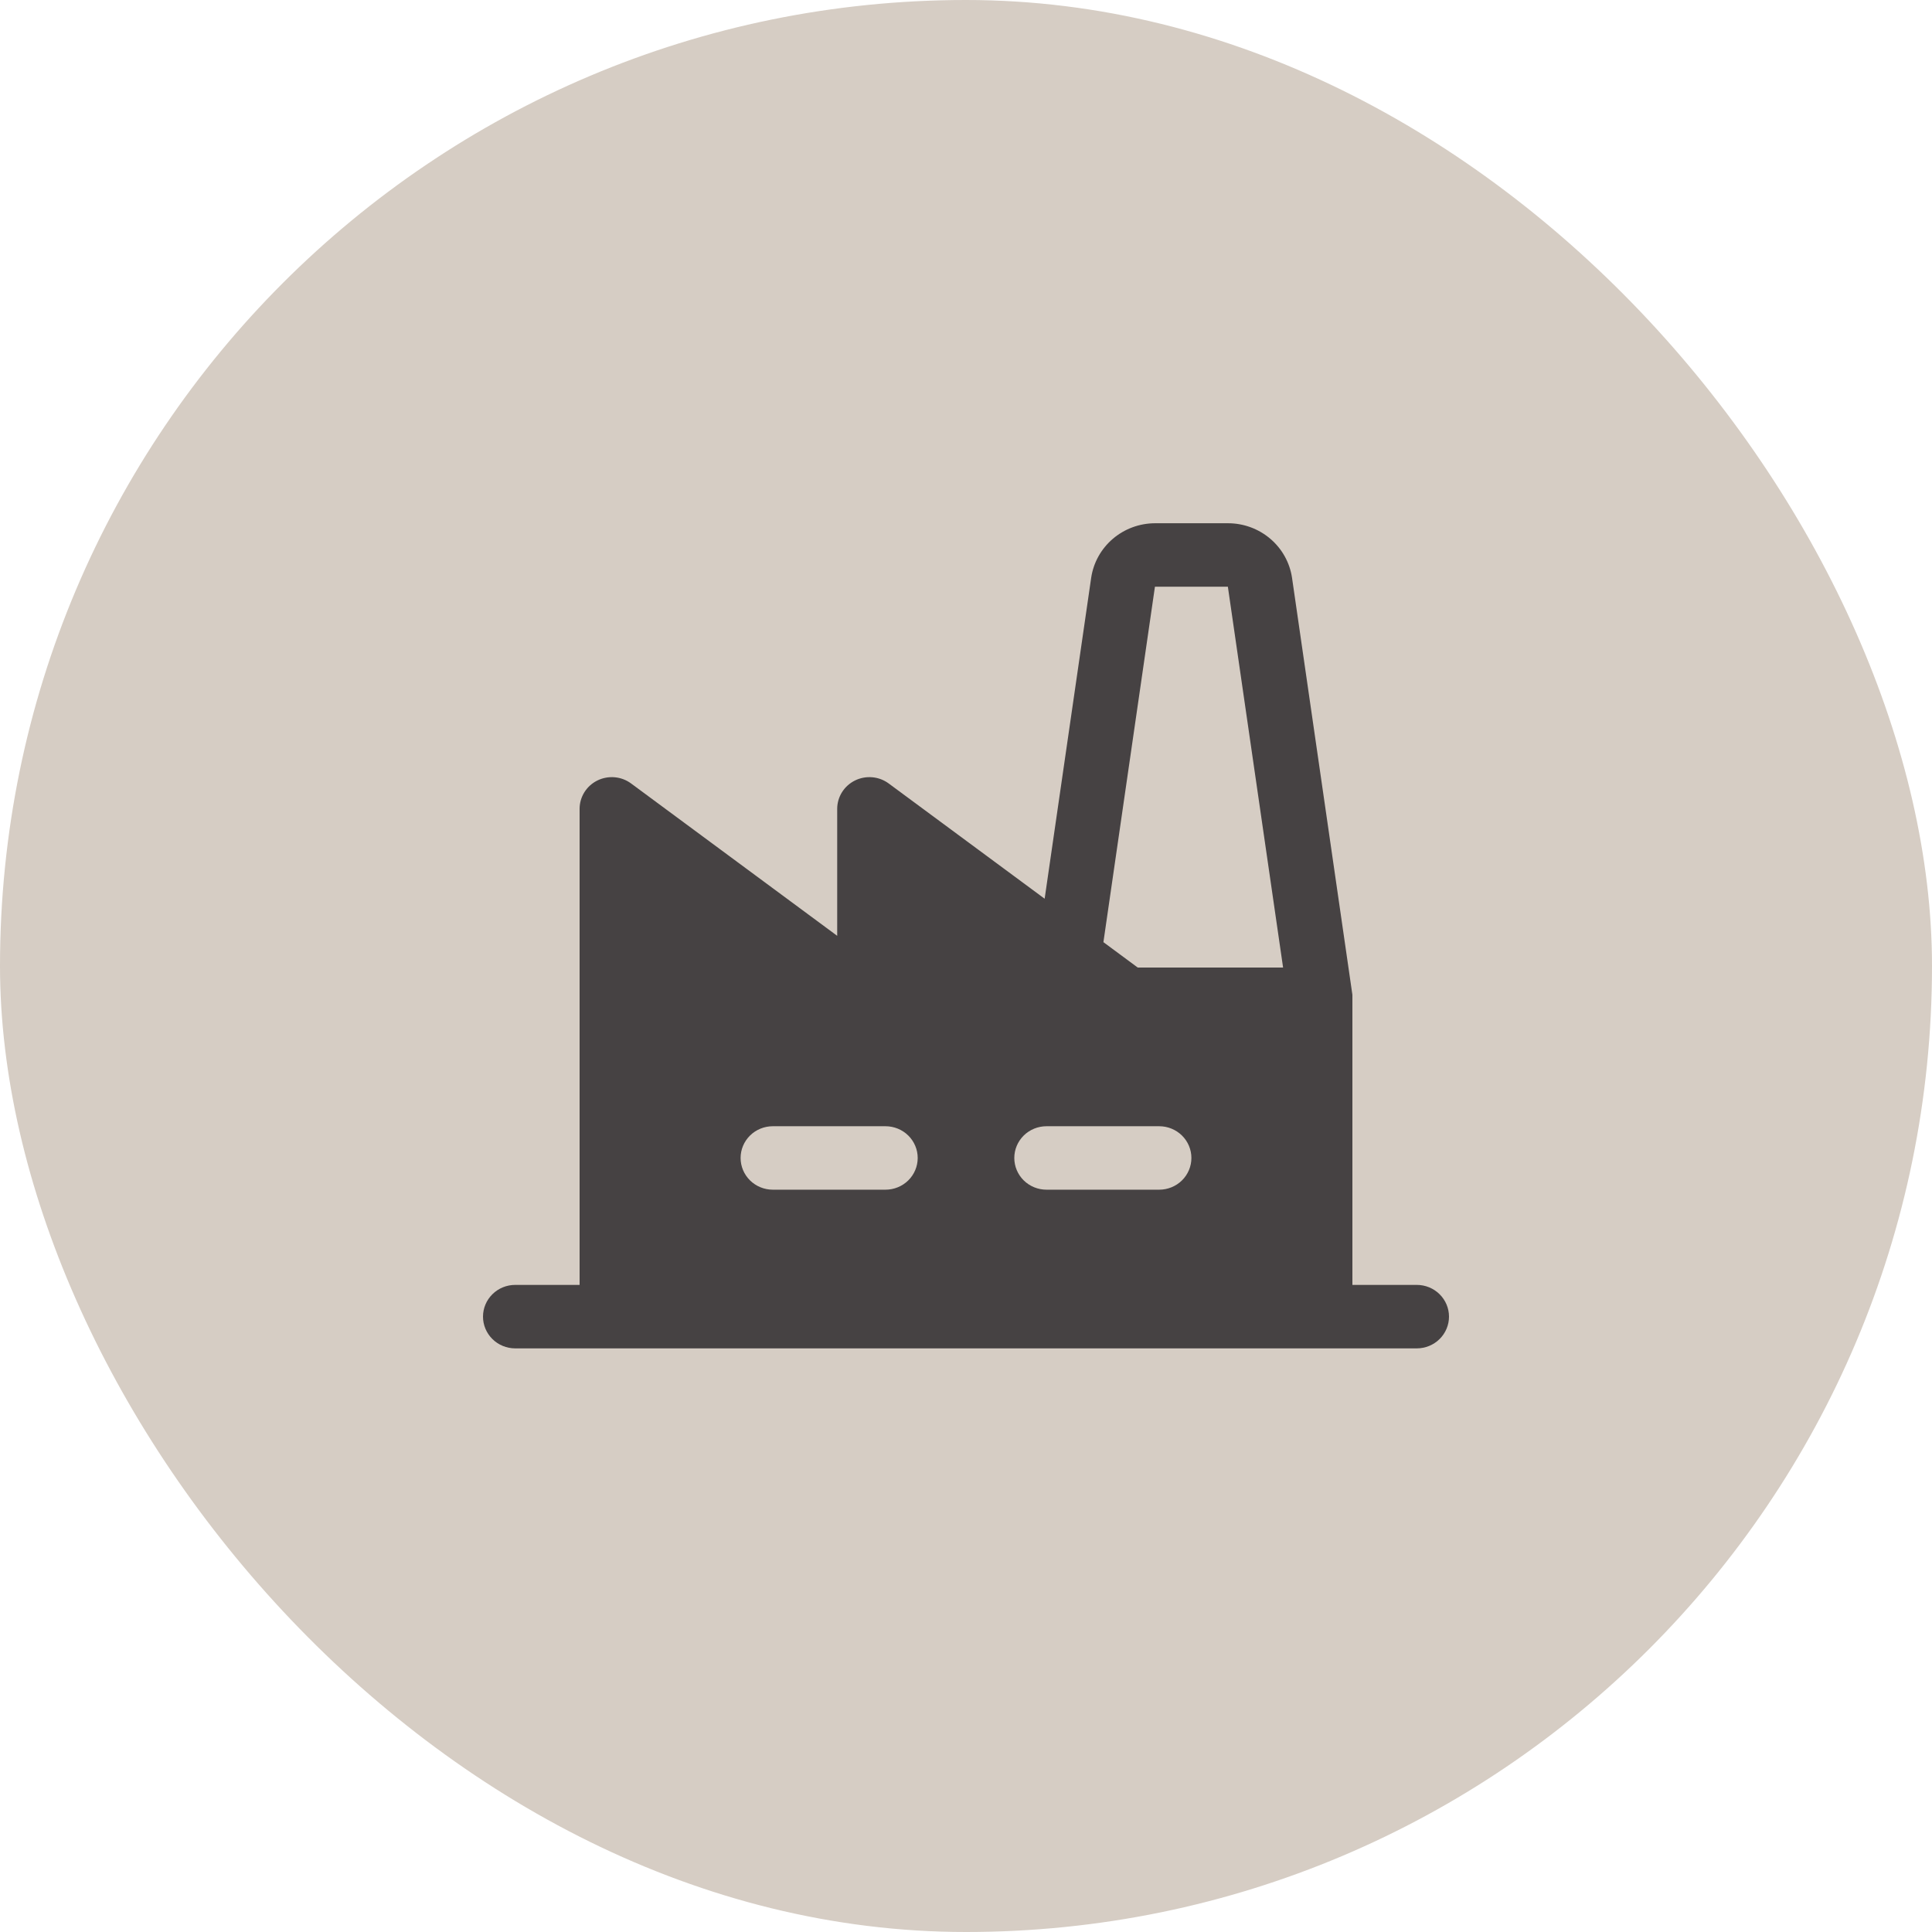 <?xml version="1.0" encoding="UTF-8"?>
<svg xmlns="http://www.w3.org/2000/svg" width="96" height="96" viewBox="0 0 96 96" fill="none">
  <rect width="96" height="96" rx="48" fill="#D6CDC4"></rect>
  <path d="M70.4 63.846H67.2V49.654C67.2 49.644 67.2 49.636 67.2 49.626C67.2 49.616 67.2 49.569 67.2 49.541C67.2 49.514 67.2 49.486 67.2 49.461C67.201 49.451 67.201 49.441 67.2 49.431L64.2 28.708C64.088 27.955 63.703 27.266 63.118 26.769C62.532 26.271 61.785 25.998 61.012 26H57.388C56.618 26.003 55.876 26.278 55.294 26.775C54.713 27.272 54.332 27.958 54.22 28.708L51.908 44.657L44.16 38.931C43.922 38.755 43.64 38.648 43.344 38.622C43.048 38.596 42.75 38.651 42.484 38.782C42.219 38.913 41.995 39.114 41.839 39.363C41.683 39.612 41.6 39.9 41.6 40.192V46.5L31.36 38.931C31.122 38.755 30.84 38.648 30.544 38.622C30.248 38.596 29.95 38.651 29.684 38.782C29.419 38.913 29.195 39.114 29.039 39.363C28.883 39.612 28.8 39.9 28.8 40.192V63.846H25.6C25.176 63.846 24.769 64.012 24.469 64.308C24.169 64.604 24 65.005 24 65.423C24 65.841 24.169 66.242 24.469 66.538C24.769 66.834 25.176 67 25.6 67H70.4C70.824 67 71.231 66.834 71.531 66.538C71.831 66.242 72 65.841 72 65.423C72 65.005 71.831 64.604 71.531 64.308C71.231 64.012 70.824 63.846 70.4 63.846ZM44 59.115H38.4C37.976 59.115 37.569 58.949 37.269 58.654C36.969 58.358 36.8 57.957 36.8 57.538C36.8 57.12 36.969 56.719 37.269 56.423C37.569 56.128 37.976 55.962 38.4 55.962H44C44.424 55.962 44.831 56.128 45.131 56.423C45.431 56.719 45.6 57.12 45.6 57.538C45.6 57.957 45.431 58.358 45.131 58.654C44.831 58.949 44.424 59.115 44 59.115ZM57.6 59.115H52C51.576 59.115 51.169 58.949 50.869 58.654C50.569 58.358 50.4 57.957 50.4 57.538C50.4 57.12 50.569 56.719 50.869 56.423C51.169 56.128 51.576 55.962 52 55.962H57.6C58.024 55.962 58.431 56.128 58.731 56.423C59.031 56.719 59.2 57.12 59.2 57.538C59.2 57.957 59.031 58.358 58.731 58.654C58.431 58.949 58.024 59.115 57.6 59.115ZM56.534 48.077L54.828 46.815L57.388 29.154H61.012L63.756 48.077H56.534Z" fill="#464243"></path>
</svg>
